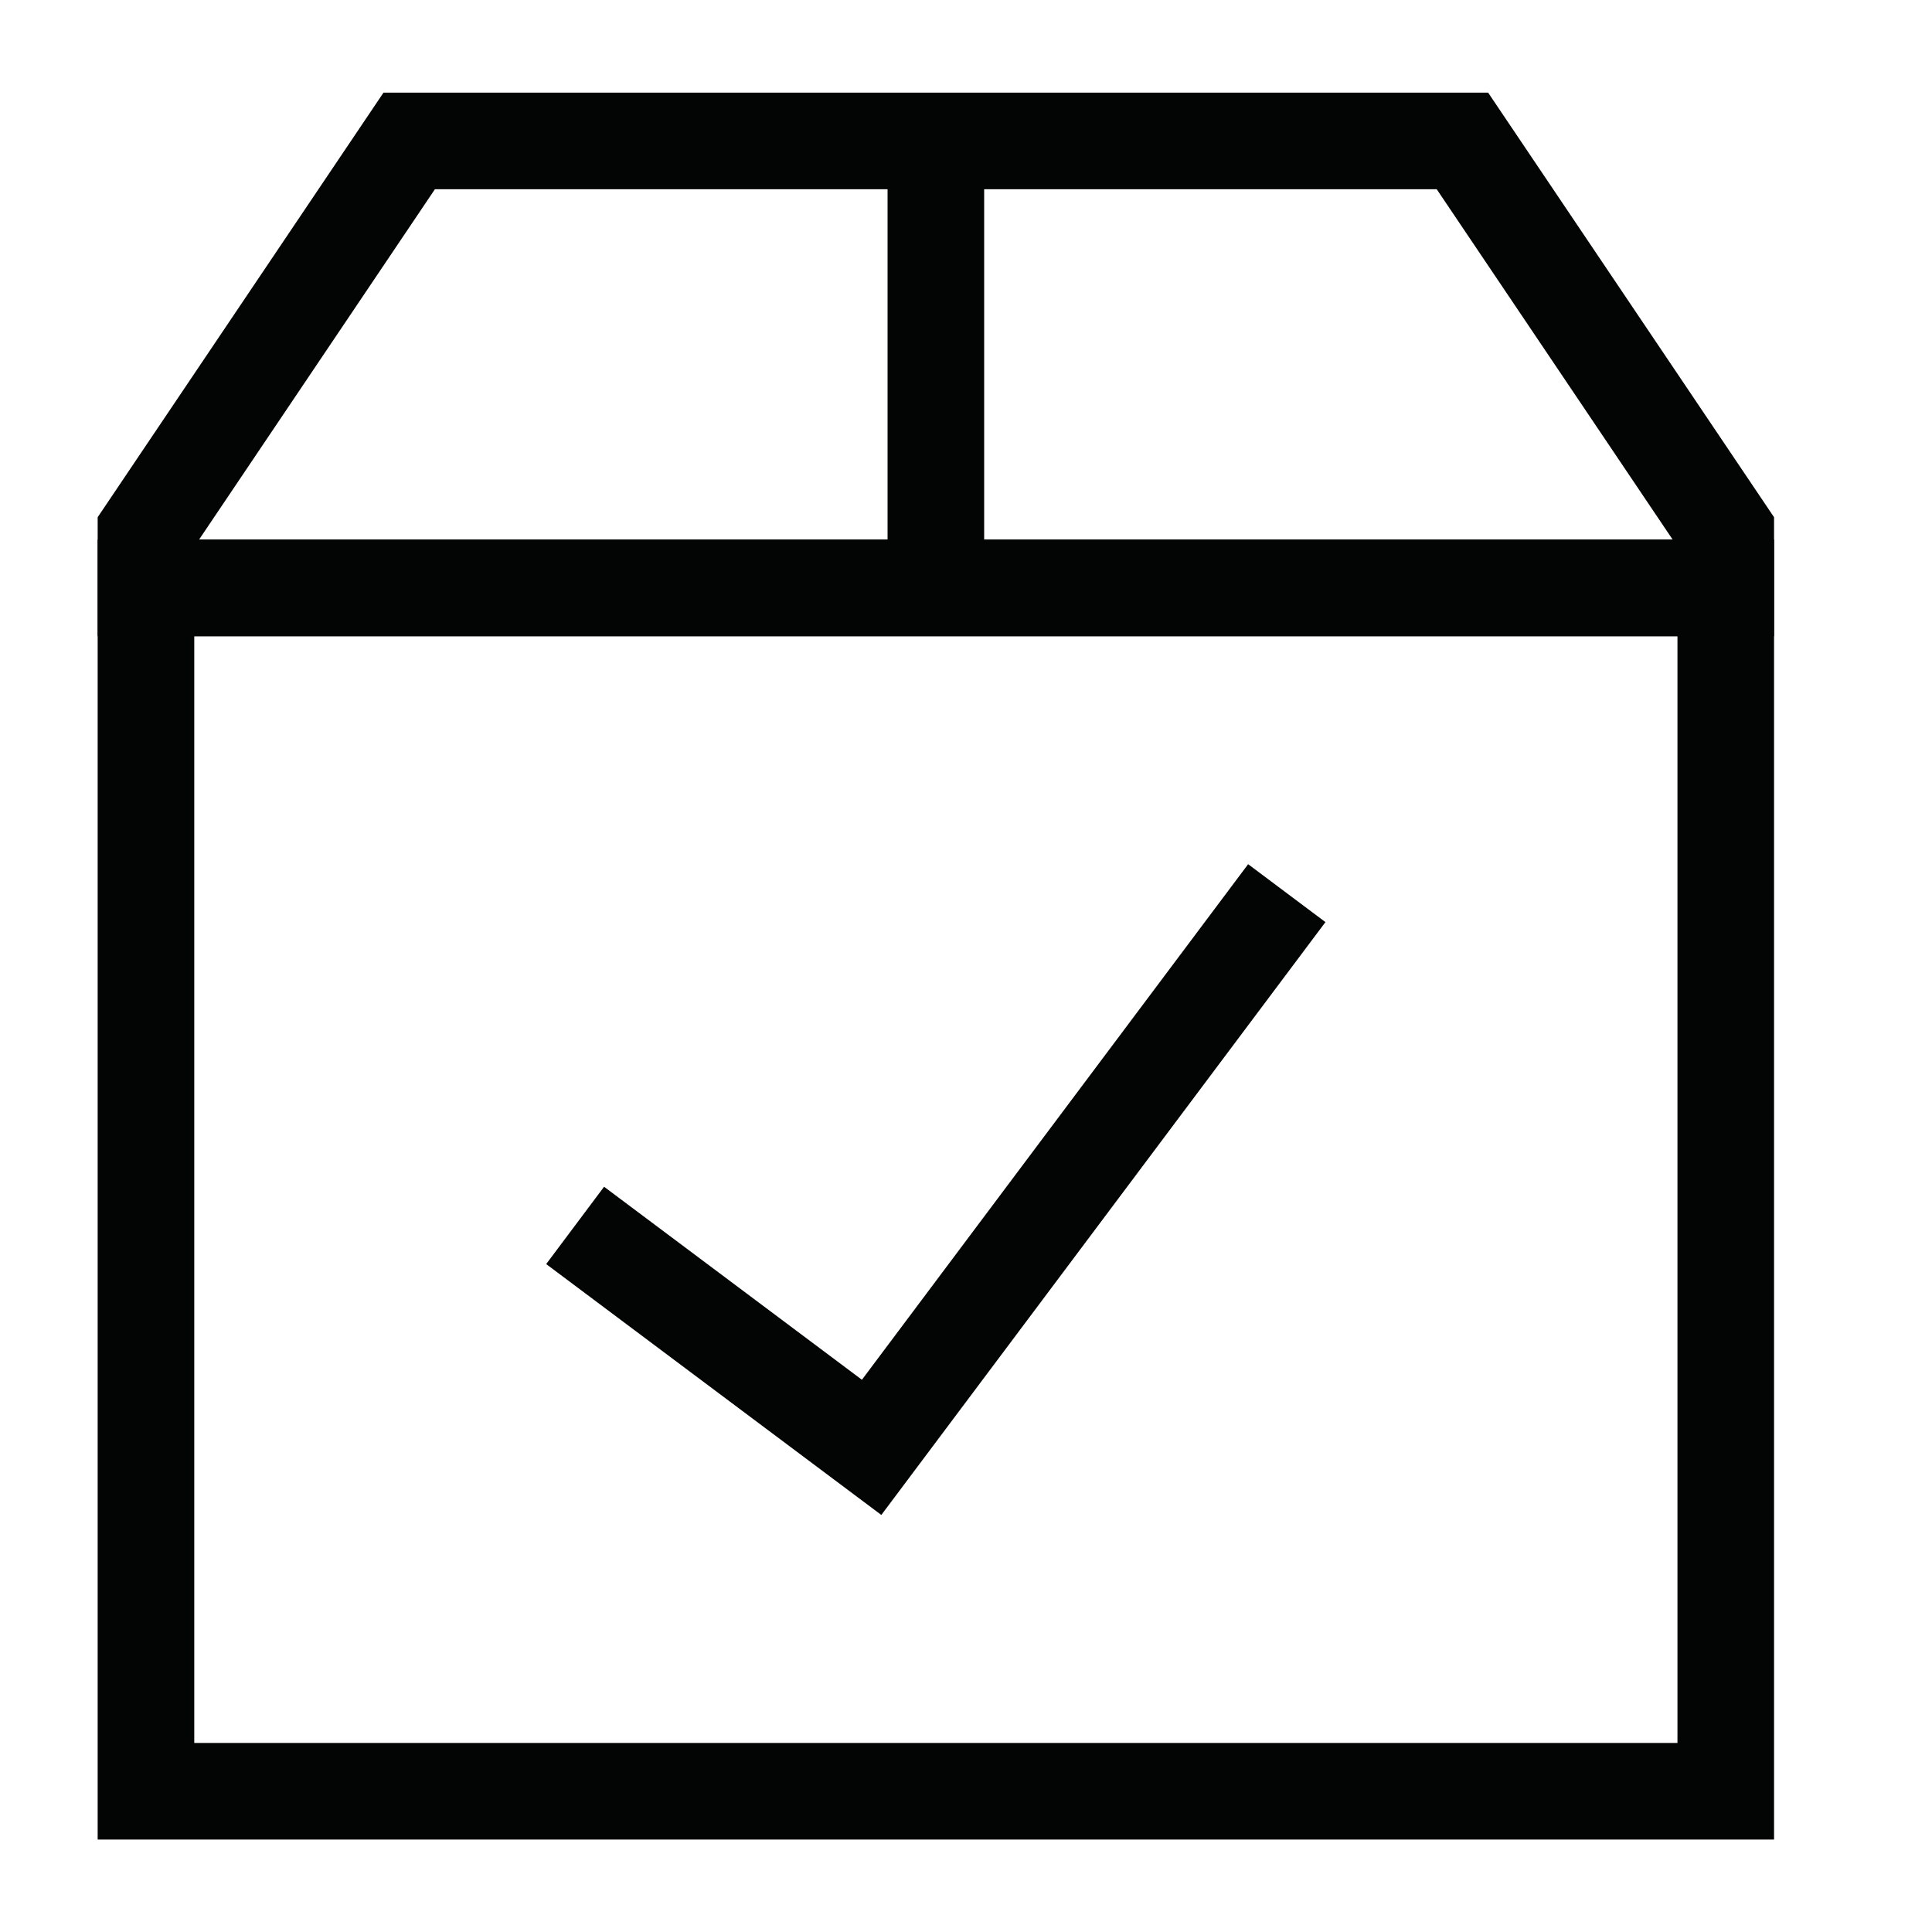 <svg width="20" height="20" viewBox="0 0 20 20" fill="none" xmlns="http://www.w3.org/2000/svg">
<path d="M13.021 9.646L9.023 14.983L6.354 12.985" stroke="#030505" stroke-linecap="square"></path>
<path d="M4.236 1.459L1.511 5.507V6.086H17.865V5.507L15.139 1.459H4.236Z" stroke="#030505"></path>
<path d="M9.688 1.459V6.086" stroke="#030505"></path>
<path d="M1.511 18.543V6.086H17.865V18.543H1.509H1.511Z" stroke="#030505"></path>
</svg>
